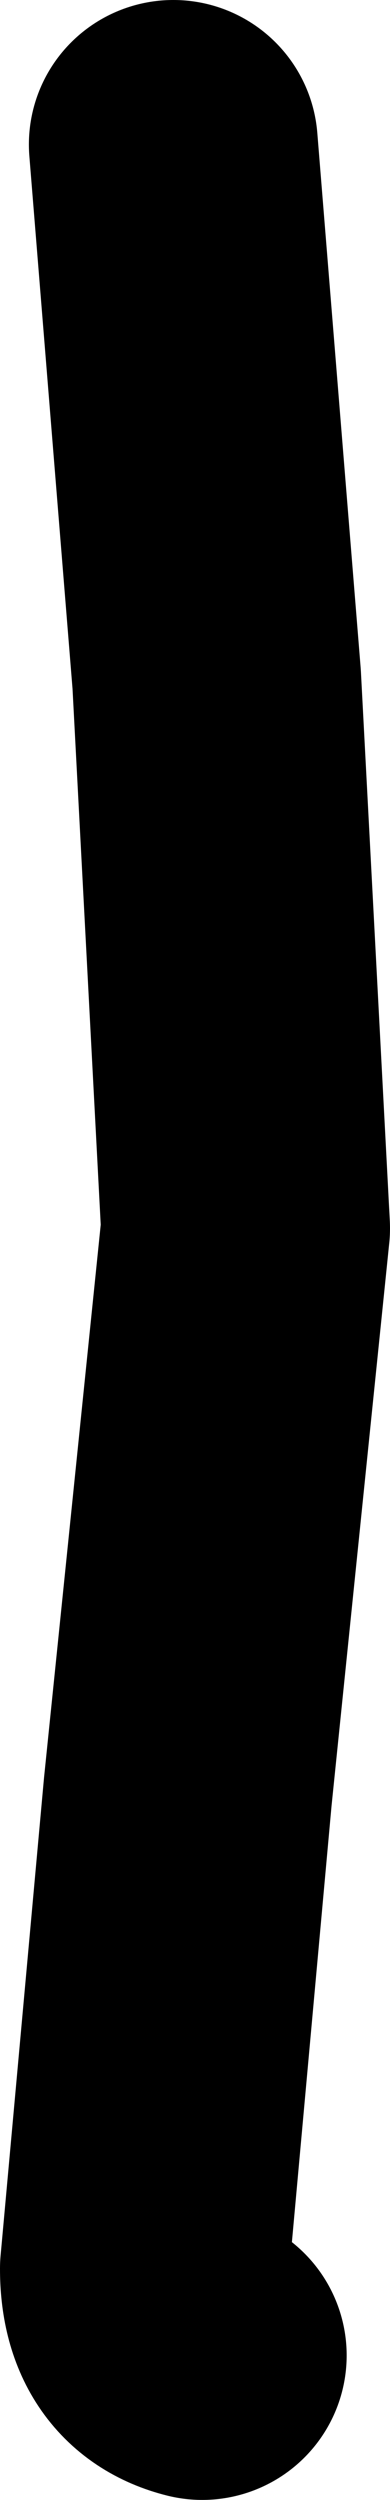 <?xml version="1.0" encoding="UTF-8" standalone="no"?>
<svg xmlns:xlink="http://www.w3.org/1999/xlink" height="8.65px" width="1.35px" xmlns="http://www.w3.org/2000/svg">
  <g transform="matrix(1.0, 0.0, 0.0, 1.0, 0.65, 4.65)">
    <path d="M-0.05 -4.15 L0.1 -2.3 0.2 -0.4 0.0 1.55 -0.15 3.2 Q-0.15 3.45 0.05 3.5" fill="none" stroke="#000000" stroke-linecap="round" stroke-linejoin="round" stroke-width="1.0"/>
  </g>
</svg>
